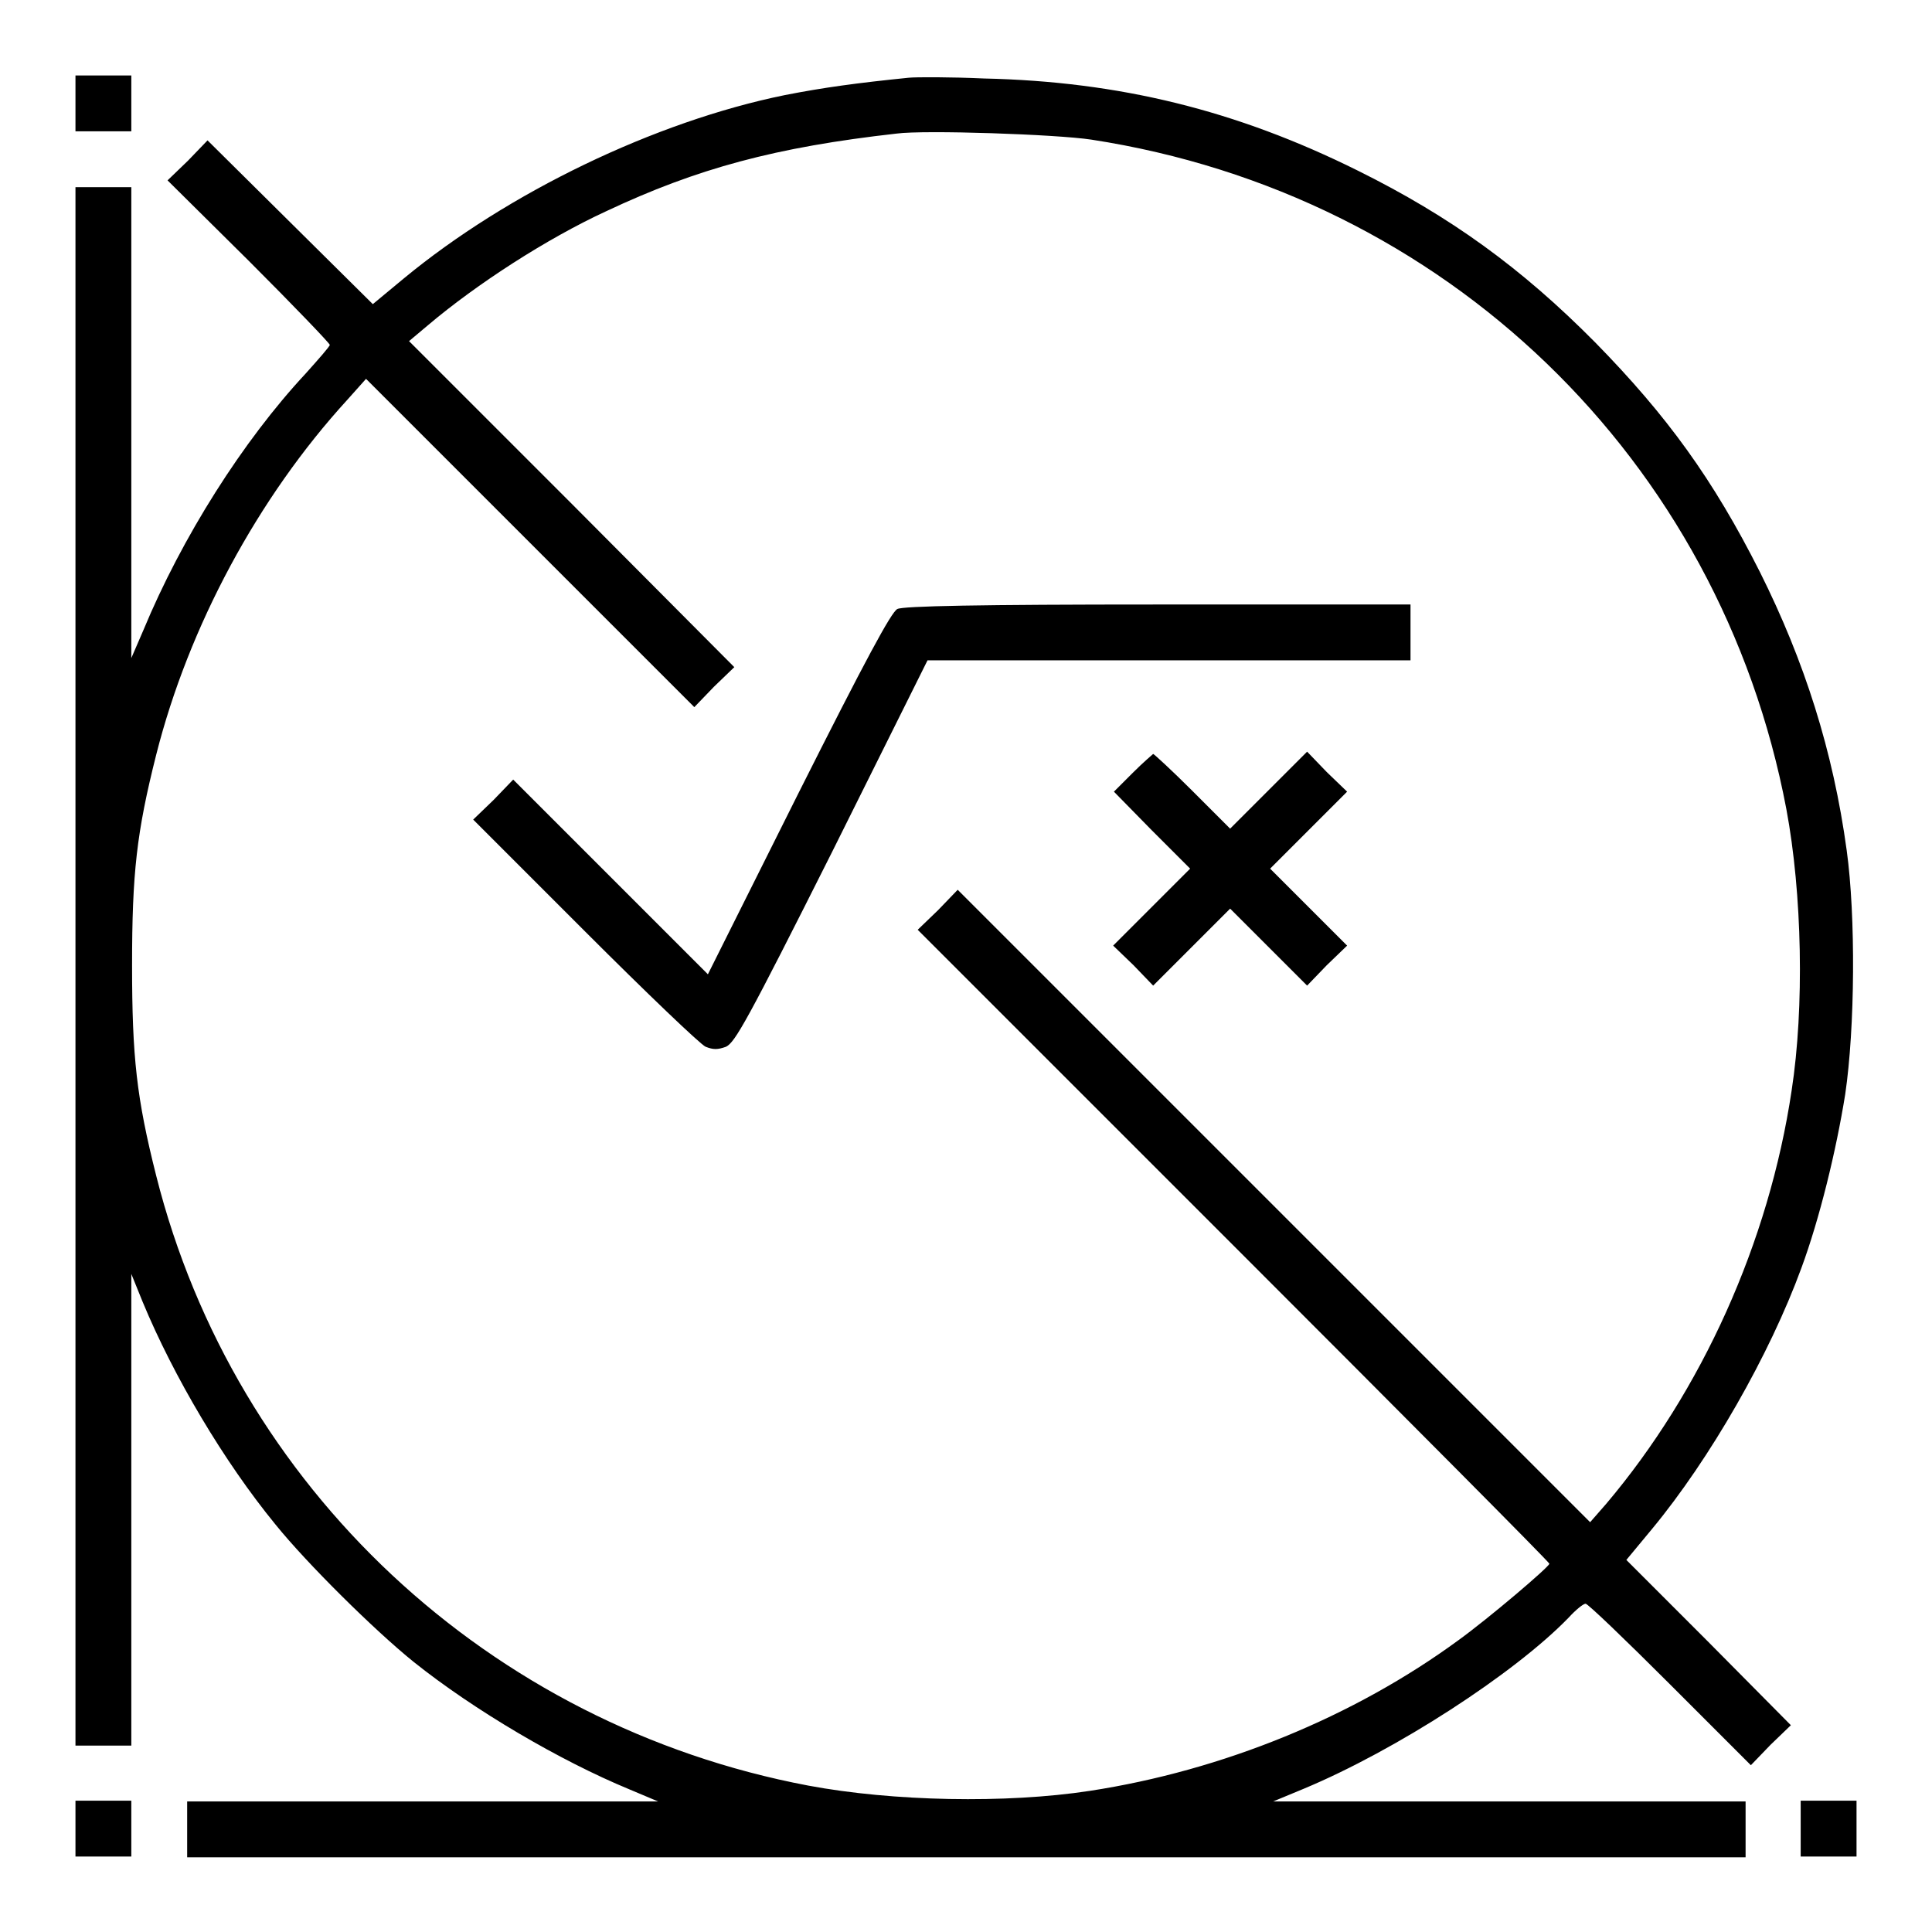 <?xml version="1.0" encoding="utf-8"?>
<!-- Svg Vector Icons : http://www.onlinewebfonts.com/icon -->
<!DOCTYPE svg PUBLIC "-//W3C//DTD SVG 1.1//EN" "http://www.w3.org/Graphics/SVG/1.1/DTD/svg11.dtd">
<svg version="1.1" xmlns="http://www.w3.org/2000/svg" xmlns:xlink="http://www.w3.org/1999/xlink" x="0px" y="0px" viewBox="0 0 256 256" enable-background="new 0 0 256 256" xml:space="preserve">
<g><g><g><path fill="#000000" d="M10,13.7v3.7h3.7h3.7v-3.7V10h-3.7H10V13.7z"/><path fill="#000000" d="M120.4,10.3c-6.9,0.7-11.3,1.3-16.4,2.3c-17.2,3.5-36.7,12.9-50.5,24.3l-4.1,3.4L38.5,29.5l-11-10.9l-2.6,2.7l-2.7,2.6L33,34.6c5.9,5.9,10.7,10.9,10.7,11.1c0,0.2-1.5,1.9-3.2,3.8c-8.3,8.9-16.4,21.7-21.5,34l-1.6,3.7V56V24.8h-3.7H10V128v103.3h3.7h3.7V200v-31.2l1.5,3.7c4.1,9.9,10.8,21.2,17.6,29.5c4.2,5.2,13.1,14,18.3,18.2c8,6.4,19.4,13.1,28.6,16.9l3.8,1.6H56H24.8v3.7v3.7H128h103.3v-3.7v-3.7H200l-31.3,0l4.1-1.7c12.2-5.1,27.8-15.2,35-22.6c1-1.1,2-1.9,2.3-1.9c0.3,0,5.3,4.8,11.2,10.7l10.7,10.7l2.6-2.7l2.7-2.6l-10.9-11l-10.9-10.9l3.4-4.1c7.7-9.3,15.6-23.1,19.8-34.6c2.4-6.5,4.6-15.5,5.8-23c1.3-8.8,1.4-23.6,0.2-32.3c-1.8-13.2-5.6-25.1-11.5-36.9c-6.2-12.3-12.3-20.7-21.8-30.4c-9.8-9.9-19.2-16.7-31.5-22.8c-16.1-8-31.6-11.8-49.5-12.2C126,10.2,121.4,10.2,120.4,10.3z M144.6,18.5c46.9,7.2,83.3,42.3,92.1,88.7c2.1,11.2,2.4,26.3,0.7,37.3c-3,20.1-11.9,39.8-24.6,54.8l-2.1,2.4l-41.9-41.9l-41.9-41.9l-2.6,2.7l-2.7,2.6l41.9,41.9c23,23,41.8,41.9,41.8,42.1c0,0.4-8,7.2-12,10.1c-13.9,10.2-31.3,17.3-48.9,20c-11.1,1.7-26.1,1.4-37.3-0.7c-42.3-8-76-39.5-86.4-80.8c-2.6-10.3-3.2-15.7-3.2-27.9c0-12.2,0.6-17.6,3.2-27.9c4.3-17,13.5-34.1,25.3-47l2.5-2.8L70.3,72L92,93.7l2.6-2.7l2.7-2.6L75.8,66.8L54.2,45.2l2.5-2.1c6.5-5.5,15.8-11.5,23.6-15.1c12.1-5.7,22.5-8.5,38.5-10.3C122.5,17.2,140,17.8,144.6,18.5z"/><path fill="#000000" d="M118.9,80.7c-0.8,0.4-4.2,6.7-13.1,24.4l-12,24l-12.9-12.9l-12.9-12.9l-2.6,2.7l-2.7,2.6l14.8,14.8c8.1,8.1,15.3,15,16,15.3c1,0.4,1.6,0.4,2.7,0c1.2-0.6,2.7-3.2,14.1-25.9l12.6-25.3h32h32v-3.7v-3.7l-33.5,0C129.8,80.1,119.6,80.3,118.9,80.7z"/><path fill="#000000" d="M150.1,102.4l-2.5,2.5l5,5.1l5.1,5.1l-5.1,5.1l-5.1,5.1l2.7,2.6l2.6,2.7l5.1-5.1l5.1-5.1l5.1,5.1l5.1,5.1l2.6-2.7l2.7-2.6l-5.1-5.1l-5.1-5.1l5.1-5.1l5.1-5.1l-2.7-2.6l-2.6-2.7l-5.1,5.1l-5.1,5.1l-5-5c-2.7-2.7-5.1-4.9-5.2-4.9C152.8,99.9,151.5,101,150.1,102.4z"/><path fill="#000000" d="M10,242.3v3.7h3.7h3.7v-3.7v-3.7h-3.7H10V242.3z"/><path fill="#000000" d="M238.6,242.3v3.7h3.7h3.7v-3.7v-3.7h-3.7h-3.7L238.6,242.3L238.6,242.3z"/></g></g></g>
</svg>
